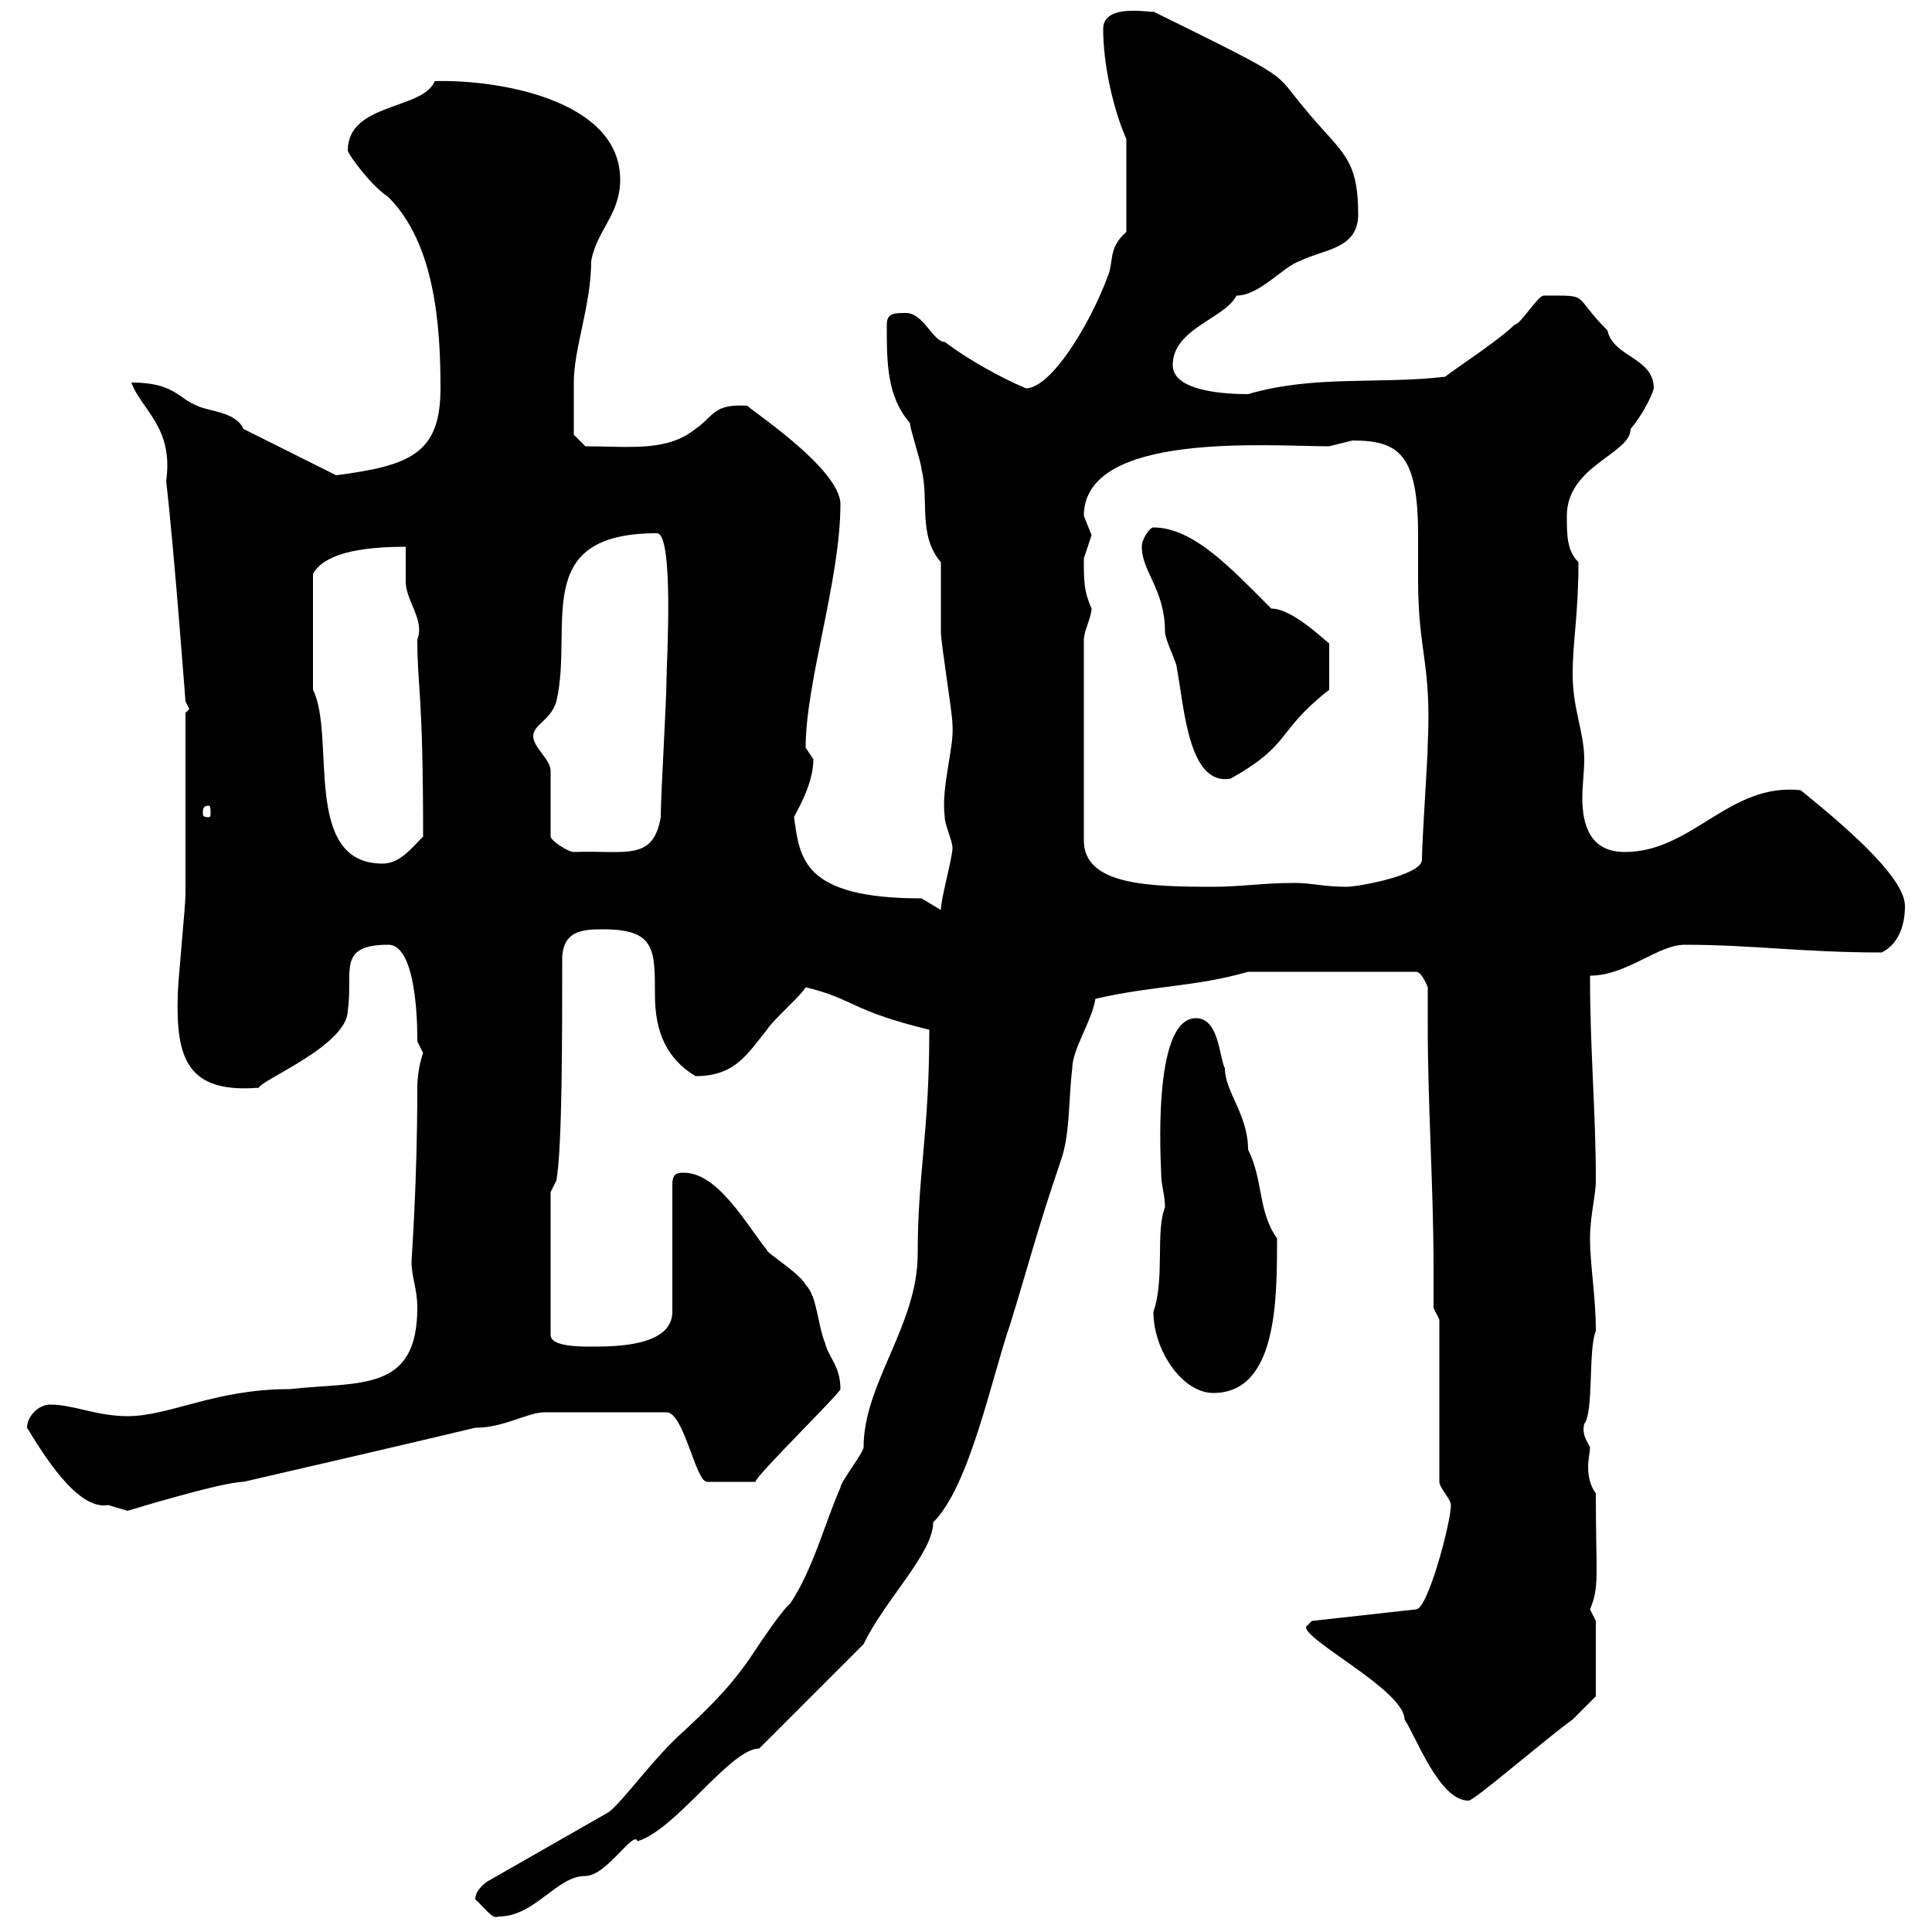 <svg xmlns="http://www.w3.org/2000/svg" xmlns:xlink="http://www.w3.org/1999/xlink" width="300" height="300"><path d="M73.80 294.90C76.20 297.30 76.50 297.90 77.40 297.60C83.10 297.60 86.40 291.30 90.90 291.30C94.20 291.30 98.40 284.10 99 285.90C105 284.10 113.40 271.50 117.90 271.50L134.10 255.30C137.40 248.40 144.90 241.20 144.90 236.40C150.60 230.70 153.90 214.20 156.90 205.50C159.60 196.80 161.10 190.80 164.70 180.30C166.20 176.10 165.90 170.70 166.50 165.90C166.50 162.90 169.50 158.70 170.10 155.10C179.10 153 185.40 153.30 193.80 150.90L219.90 150.90C220.80 150.90 221.70 153.30 221.70 153.30C221.70 155.40 221.70 157.50 221.70 159.30C221.70 171.60 222.60 184.50 222.60 196.80C222.60 198.90 222.60 200.70 222.60 203.10L223.50 204.90L223.50 230.10C223.50 231 225.30 232.80 225.30 233.70C225.30 236.40 221.70 249.90 219.90 249.90L203.70 251.70L202.80 252.60C202.50 254.70 218.10 262.50 218.10 267C219.90 269.70 223.50 279.60 228 279.60C228.60 279.90 240 270 244.20 267C245.10 266.10 247.80 263.40 247.80 263.40L247.80 251.70C247.80 251.70 246.90 249.90 246.90 249.90C248.40 246.30 247.80 244.80 247.80 231.90C246.90 230.70 246.60 229.20 246.60 227.70C246.60 226.80 246.90 225.30 246.90 224.70C246 223.20 245.70 222.30 246 221.10C247.50 219.30 246.60 209.40 247.80 206.70C247.80 201.30 246.90 196.50 246.90 192.30C246.90 188.70 247.80 185.70 247.80 183.30C247.80 172.50 246.90 163.50 246.90 151.50C252.60 151.50 257.40 146.70 261.60 146.70C272.10 146.70 279.90 147.90 292.20 147.90C294.60 146.70 295.80 144 295.80 140.70C295.80 136.80 288.90 130.20 279.60 122.70C268.50 121.50 262.80 132.30 252.30 132.30C246.90 132.30 245.70 128.10 245.70 123.90C245.70 122.10 246 119.70 246 117.90C246 113.70 244.20 110.10 244.20 104.70C244.20 99.60 245.10 95.40 245.10 87.30C243.30 85.50 243.30 83.10 243.30 80.10C243.30 72.30 253.20 70.50 253.20 66.60C255 64.50 256.50 61.50 256.80 60.30C256.80 55.50 250.50 55.50 249.60 51.30C243.90 45.60 247.20 45.90 239.70 45.90C238.80 45.90 236.10 50.40 235.20 50.40C232.80 52.80 225.90 57.30 224.40 58.50C214.20 59.70 204 58.20 193.80 61.20C190.80 61.20 182.10 60.90 182.10 56.70C182.10 51 190.20 49.50 192 45.90C195.60 45.90 199.20 41.40 201.90 40.50C205.50 38.70 210.90 38.70 210.90 33.30C210.90 24.30 208.20 23.70 202.80 17.10C197.40 10.80 201.60 12.90 179.10 1.80C179.10 2.10 171.30 0.30 171.30 4.50C171.30 9.90 172.80 16.80 174.90 21.60L174.90 36C171.90 38.70 173.10 40.50 171.90 43.20C169.20 50.40 163.20 60.30 159.30 60.30C155.10 58.50 150.30 55.80 146.70 53.10C144.90 53.10 143.40 48.60 140.70 48.60C138.90 48.60 137.70 48.60 137.70 50.40C137.70 56.40 137.70 61.50 141.30 65.70C141.30 66.60 143.10 72 143.10 72.90C144.30 77.70 142.50 83.10 146.10 87.30C146.10 89.10 146.10 96.30 146.10 98.10C146.10 99.90 147.90 110.70 147.90 112.50C148.20 116.10 146.10 122.10 146.70 126.90C146.70 128.10 147.90 130.50 147.90 131.70C147.90 133.20 146.10 139.50 146.10 141.30L143.10 139.50C124.50 139.50 124.20 133.20 123.30 126.90C123.30 126.60 126.30 122.10 126.30 117.90C126.30 117.90 125.10 116.10 125.10 116.10C125.10 105.90 130.50 90 130.50 78.30C130.50 72.60 115.50 63 116.10 63C110.70 62.70 111 64.50 108 66.60C103.50 70.20 97.80 69.30 90.90 69.30L89.10 67.50C89.10 65.70 89.10 60.90 89.10 59.40C89.10 54 91.80 47.40 91.80 40.50C92.70 35.70 96.30 33.30 96.30 27.90C96.30 15.30 76.80 12.30 67.50 12.60C65.70 17.10 54 15.90 54 23.40C54.30 24.30 57.60 28.80 60.30 30.60C67.50 37.80 68.40 50.40 68.40 60.30C68.40 70.50 63.60 72.30 52.20 73.80L37.80 66.60C36.60 63.90 32.40 63.90 30.60 63C27.60 61.80 27 59.40 20.40 59.40C21.90 63.60 27 66.30 25.80 74.70C27 84.90 28.80 108.90 28.80 108.90L29.40 110.10L28.80 110.70C28.80 115.50 28.80 134.10 28.80 138.90C28.80 140.70 27.60 152.70 27.60 154.50C27.30 164.40 29.10 169.80 40.20 168.90C40.50 167.70 54 162.30 54 156.90C54.90 150.90 52.20 146.70 60.30 146.70C65.10 146.70 64.80 161.70 64.80 161.70C64.80 161.70 65.70 163.50 65.70 163.50C65.70 163.50 64.80 165.90 64.80 168.90C64.80 183.90 63.90 195.30 63.90 195.90C63.90 198.30 64.80 200.10 64.80 203.10C64.80 216.30 55.80 214.50 45 215.70C33.30 215.70 26.40 219.90 19.80 219.90C15 219.90 11.40 218.10 7.80 218.10C6 218.10 4.20 219.90 4.20 221.70C6.60 225.60 12 234.60 16.80 233.70C16.80 233.70 19.80 234.60 19.80 234.60C19.80 234.60 34.50 230.10 37.80 230.10C49.50 227.40 61.20 224.70 73.80 221.70C78.30 221.70 81.90 219.30 84.60 219.30L103.50 219.30C106.20 219.30 108 230.10 109.80 230.10L117.30 230.10C117.30 229.20 130.50 216.30 130.50 215.70C130.50 212.10 128.70 210.90 128.10 208.50C126.90 205.50 126.90 201.30 125.10 199.50C124.20 197.70 118.80 194.40 119.10 194.10C116.10 190.50 111.60 182.10 106.20 182.10C105.30 182.10 104.40 182.10 104.40 183.90L104.40 203.70C104.40 209.10 95.40 209.10 91.80 209.10C90 209.10 85.50 209.10 85.50 207.30L85.50 185.10L86.40 183.30C87.30 178.20 87.30 161.10 87.30 148.50C87.60 144.60 90.30 144.30 93.60 144.30C101.70 144.30 101.70 147.30 101.70 154.50C101.70 160.20 103.50 164.40 108 167.10C114.30 167.10 116.10 163.50 119.10 159.90C119.70 158.70 124.50 154.50 125.10 153.30C132.60 155.10 132 156.90 144.30 159.90C144.30 176.10 142.50 182.10 142.50 194.70C142.50 205.80 134.10 214.80 134.10 224.70C134.10 225.60 130.50 230.10 130.50 231C128.10 236.40 126.30 243.60 122.70 249C121.50 249.90 117.90 255.30 117.30 256.20C114 261.30 110.70 264.60 106.20 268.80C101.70 272.70 96.60 279.90 94.50 281.40L75.60 292.20C74.40 293.10 73.80 294 73.80 294.90ZM179.10 203.70C179.10 209.70 183.60 216.30 188.40 216.30C198.30 216.30 198.30 201.90 198.30 192.30C195.30 188.10 196.20 183.30 193.80 178.50C193.80 173.10 190.20 169.50 190.20 165.90C189.30 164.10 189.30 158.10 185.70 158.10C178.80 158.10 180.30 180.90 180.30 182.10C180.30 184.20 180.90 185.40 180.90 187.50C179.40 191.10 180.90 198.60 179.10 203.70ZM168.30 99.30C168.30 98.10 169.50 95.70 169.50 94.50C168.30 91.80 168.30 90.30 168.30 86.70C168.30 86.70 169.50 83.10 169.50 83.10C169.50 83.10 168.30 80.10 168.30 80.10C168.30 66.90 197.10 69.30 206.40 69.30C206.40 69.30 210 68.40 210 68.40C217.20 68.40 220.20 70.50 220.20 83.10C220.20 85.50 220.20 87.90 220.20 90C220.20 101.40 222.30 102.90 221.70 115.50C221.70 117.90 220.80 130.50 220.80 133.50C220.80 135.90 210.90 137.70 209.10 137.70C205.50 137.70 203.70 137.10 201 137.10C196.20 137.10 192.60 137.70 188.40 137.70C178.20 137.70 168.30 137.40 168.30 130.50ZM48.60 107.10L48.60 89.10C49.80 87 53.10 84.90 63 84.90C63 85.50 63 89.10 63 90.30C63 93.30 66 96.30 64.80 99.30C64.80 106.80 65.70 107.10 65.70 129.90C63.90 131.70 62.10 134.10 59.40 134.10C46.80 134.10 52.20 114.30 48.60 107.10ZM82.80 114.30C82.80 112.50 85.50 111.90 86.40 108.90C89.10 97.20 82.20 82.80 102 82.80C104.70 82.80 103.50 103.20 103.50 105.30C103.50 108.90 102.60 123.30 102.60 126.90C101.40 133.80 97.20 132 89.10 132.30C88.20 132.30 85.50 130.50 85.50 129.90L85.50 119.70C85.50 117.90 82.80 116.10 82.80 114.30ZM32.40 125.10C32.70 125.10 32.70 125.70 32.70 126.30C32.70 126.60 32.70 126.90 32.40 126.90C31.50 126.90 31.50 126.60 31.50 126.30C31.50 125.70 31.50 125.10 32.40 125.10ZM177.30 84.90C177.30 88.80 180.90 91.50 180.90 98.10C180.90 99.30 182.70 102.90 182.70 103.50C183.90 109.80 184.50 122.10 191.10 120.90C200.70 115.50 198 113.70 206.40 107.10L206.40 99.90C205.50 99.30 200.70 94.50 197.40 94.50C191.40 88.50 185.40 81.90 179.10 81.90C178.50 81.90 177.30 83.70 177.30 84.90Z"/></svg>